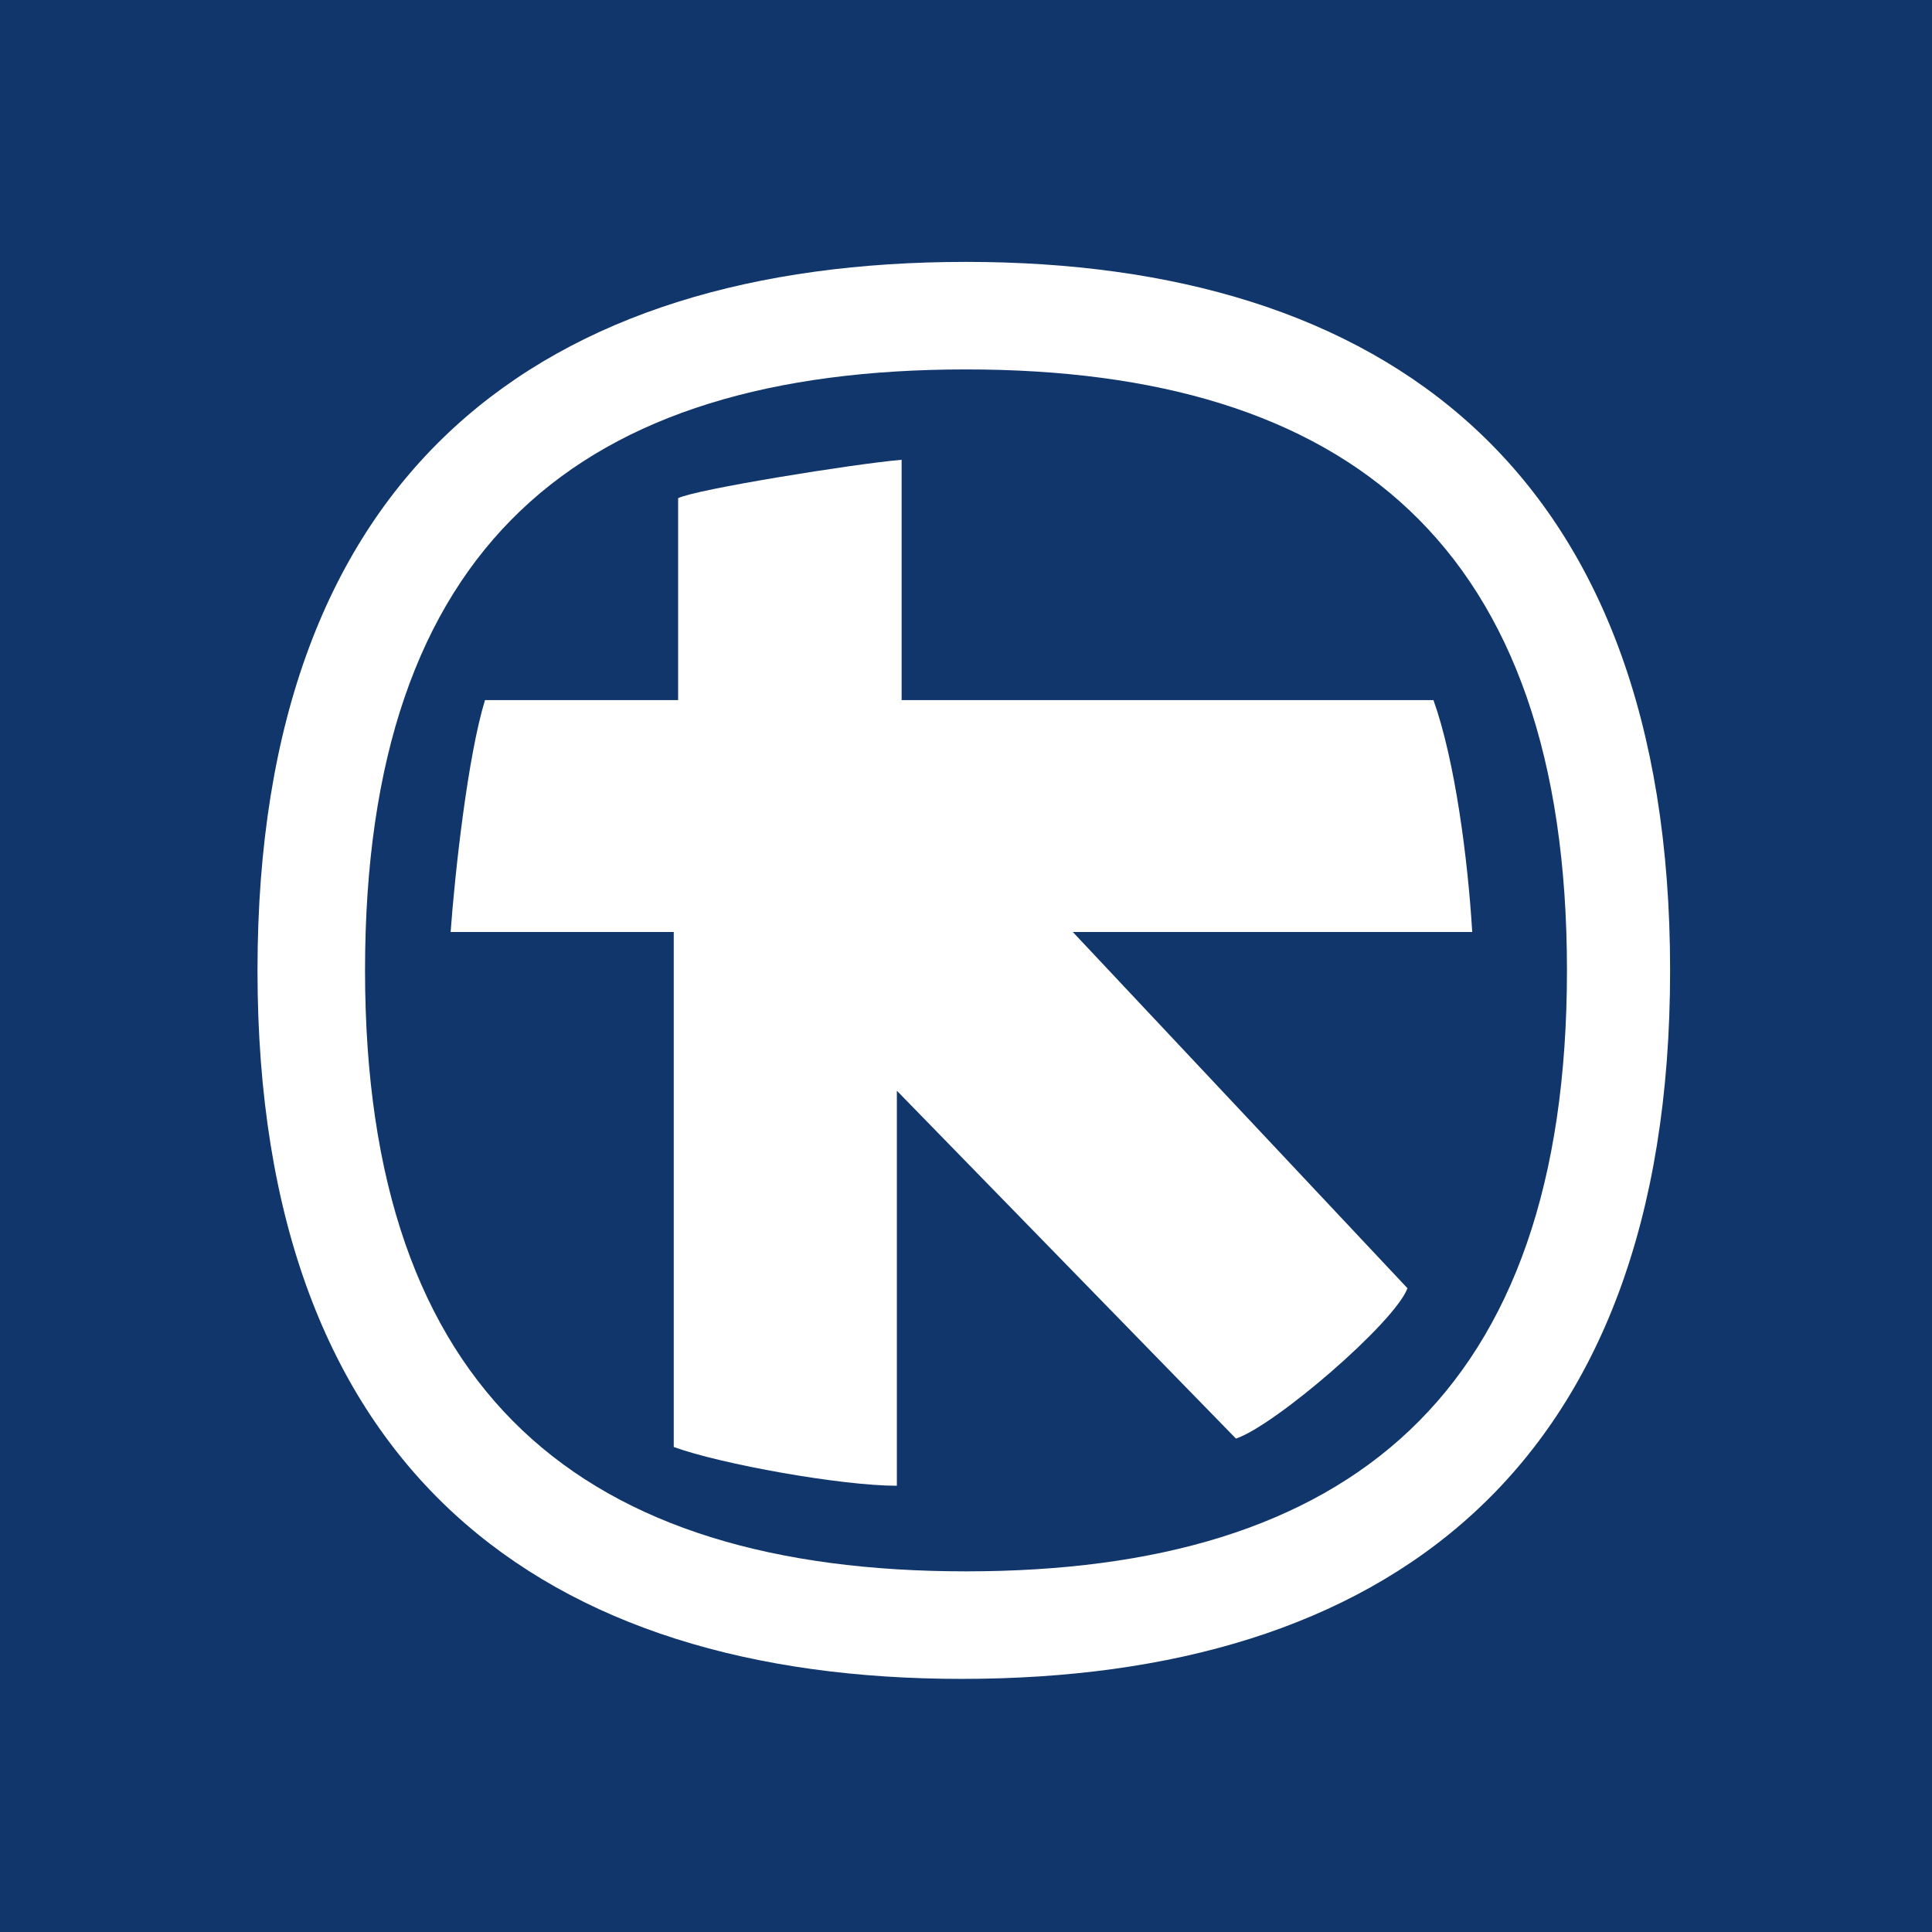 <?xml version="1.0" encoding="UTF-8" standalone="no"?>
<!-- Generator: Adobe Illustrator 18.0.0, SVG Export Plug-In . SVG Version: 6.00 Build 0)  -->

<svg
   xmlns:dc="http://purl.org/dc/elements/1.1/"
   xmlns:cc="http://creativecommons.org/ns#"
   xmlns:rdf="http://www.w3.org/1999/02/22-rdf-syntax-ns#"
   xmlns:svg="http://www.w3.org/2000/svg"
   xmlns="http://www.w3.org/2000/svg"
   xmlns:sodipodi="http://sodipodi.sourceforge.net/DTD/sodipodi-0.dtd"
   xmlns:inkscape="http://www.inkscape.org/namespaces/inkscape"
   version="1.1"
   id="Layer_1"
   x="0px"
   y="0px"
   viewBox="0 985.9 528.2 528.2"
   enable-background="new 0 985.9 2500 528.2"
   xml:space="preserve"
   sodipodi:docname="alphabank-logo-notext.svg"
   width="528.2"
   height="528.2"
   inkscape:version="0.92.5 (2060ec1f9f, 2020-04-08)"><defs
   id="defs33">
	
	
	
	
	
	
	
	
	
	
	
	
	
</defs><sodipodi:namedview
   pagecolor="#ffffff"
   bordercolor="#666666"
   borderopacity="1"
   objecttolerance="10"
   gridtolerance="10"
   guidetolerance="10"
   inkscape:pageopacity="0"
   inkscape:pageshadow="2"
   inkscape:window-width="2452"
   inkscape:window-height="1443"
   id="namedview31"
   showgrid="false"
   inkscape:zoom="0.1512"
   inkscape:cx="1250"
   inkscape:cy="264.10003"
   inkscape:window-x="0"
   inkscape:window-y="0"
   inkscape:window-maximized="0"
   inkscape:current-layer="Layer_1" />
<rect
   style="fill:#11366b"
   x="0"
   id="rect2"
   height="528.2"
   width="528.2"
   y="985.9" /><path
   style="fill:#ffffff"
   inkscape:connector-curvature="0"
   id="path4"
   d="m 456.6,1251.2 c 0,137.3 -78.6,193.7 -193.7,193.7 -113.8,0 -192.5,-56.3 -192.5,-193.7 0,-137.4 78.6,-193.7 193.7,-193.7 113.8,0 192.5,56.3 192.5,193.7" /><path
   style="fill:#11366b"
   inkscape:connector-curvature="0"
   id="path6"
   d="m 99.8,1251.2 c 0,116.2 59.9,164.3 164.3,164.3 104.4,0 164.3,-48.1 164.3,-164.3 0,-116.2 -59.9,-164.3 -164.3,-164.3 -105.6,0 -164.3,48.1 -164.3,164.3" /><path
   style="fill:#ffffff"
   inkscape:connector-curvature="0"
   id="path8"
   d="m 185.4,1122.1 v 55.2 h -52.8 c -4.7,15.3 -8.2,46.9 -9.4,63.4 h 61 v 140.8 c 12.9,4.7 45.8,10.6 61,10.6 v -108 l 92.7,95.1 c 10.6,-3.5 43.4,-31.7 46.9,-41.1 l -91.5,-97.4 h 109.2 c -1.2,-20 -4.7,-46.9 -10.6,-63.4 H 246.5 v -65.7 c -12.9,1.1 -56.4,8.1 -61.1,10.5" />
</svg>
